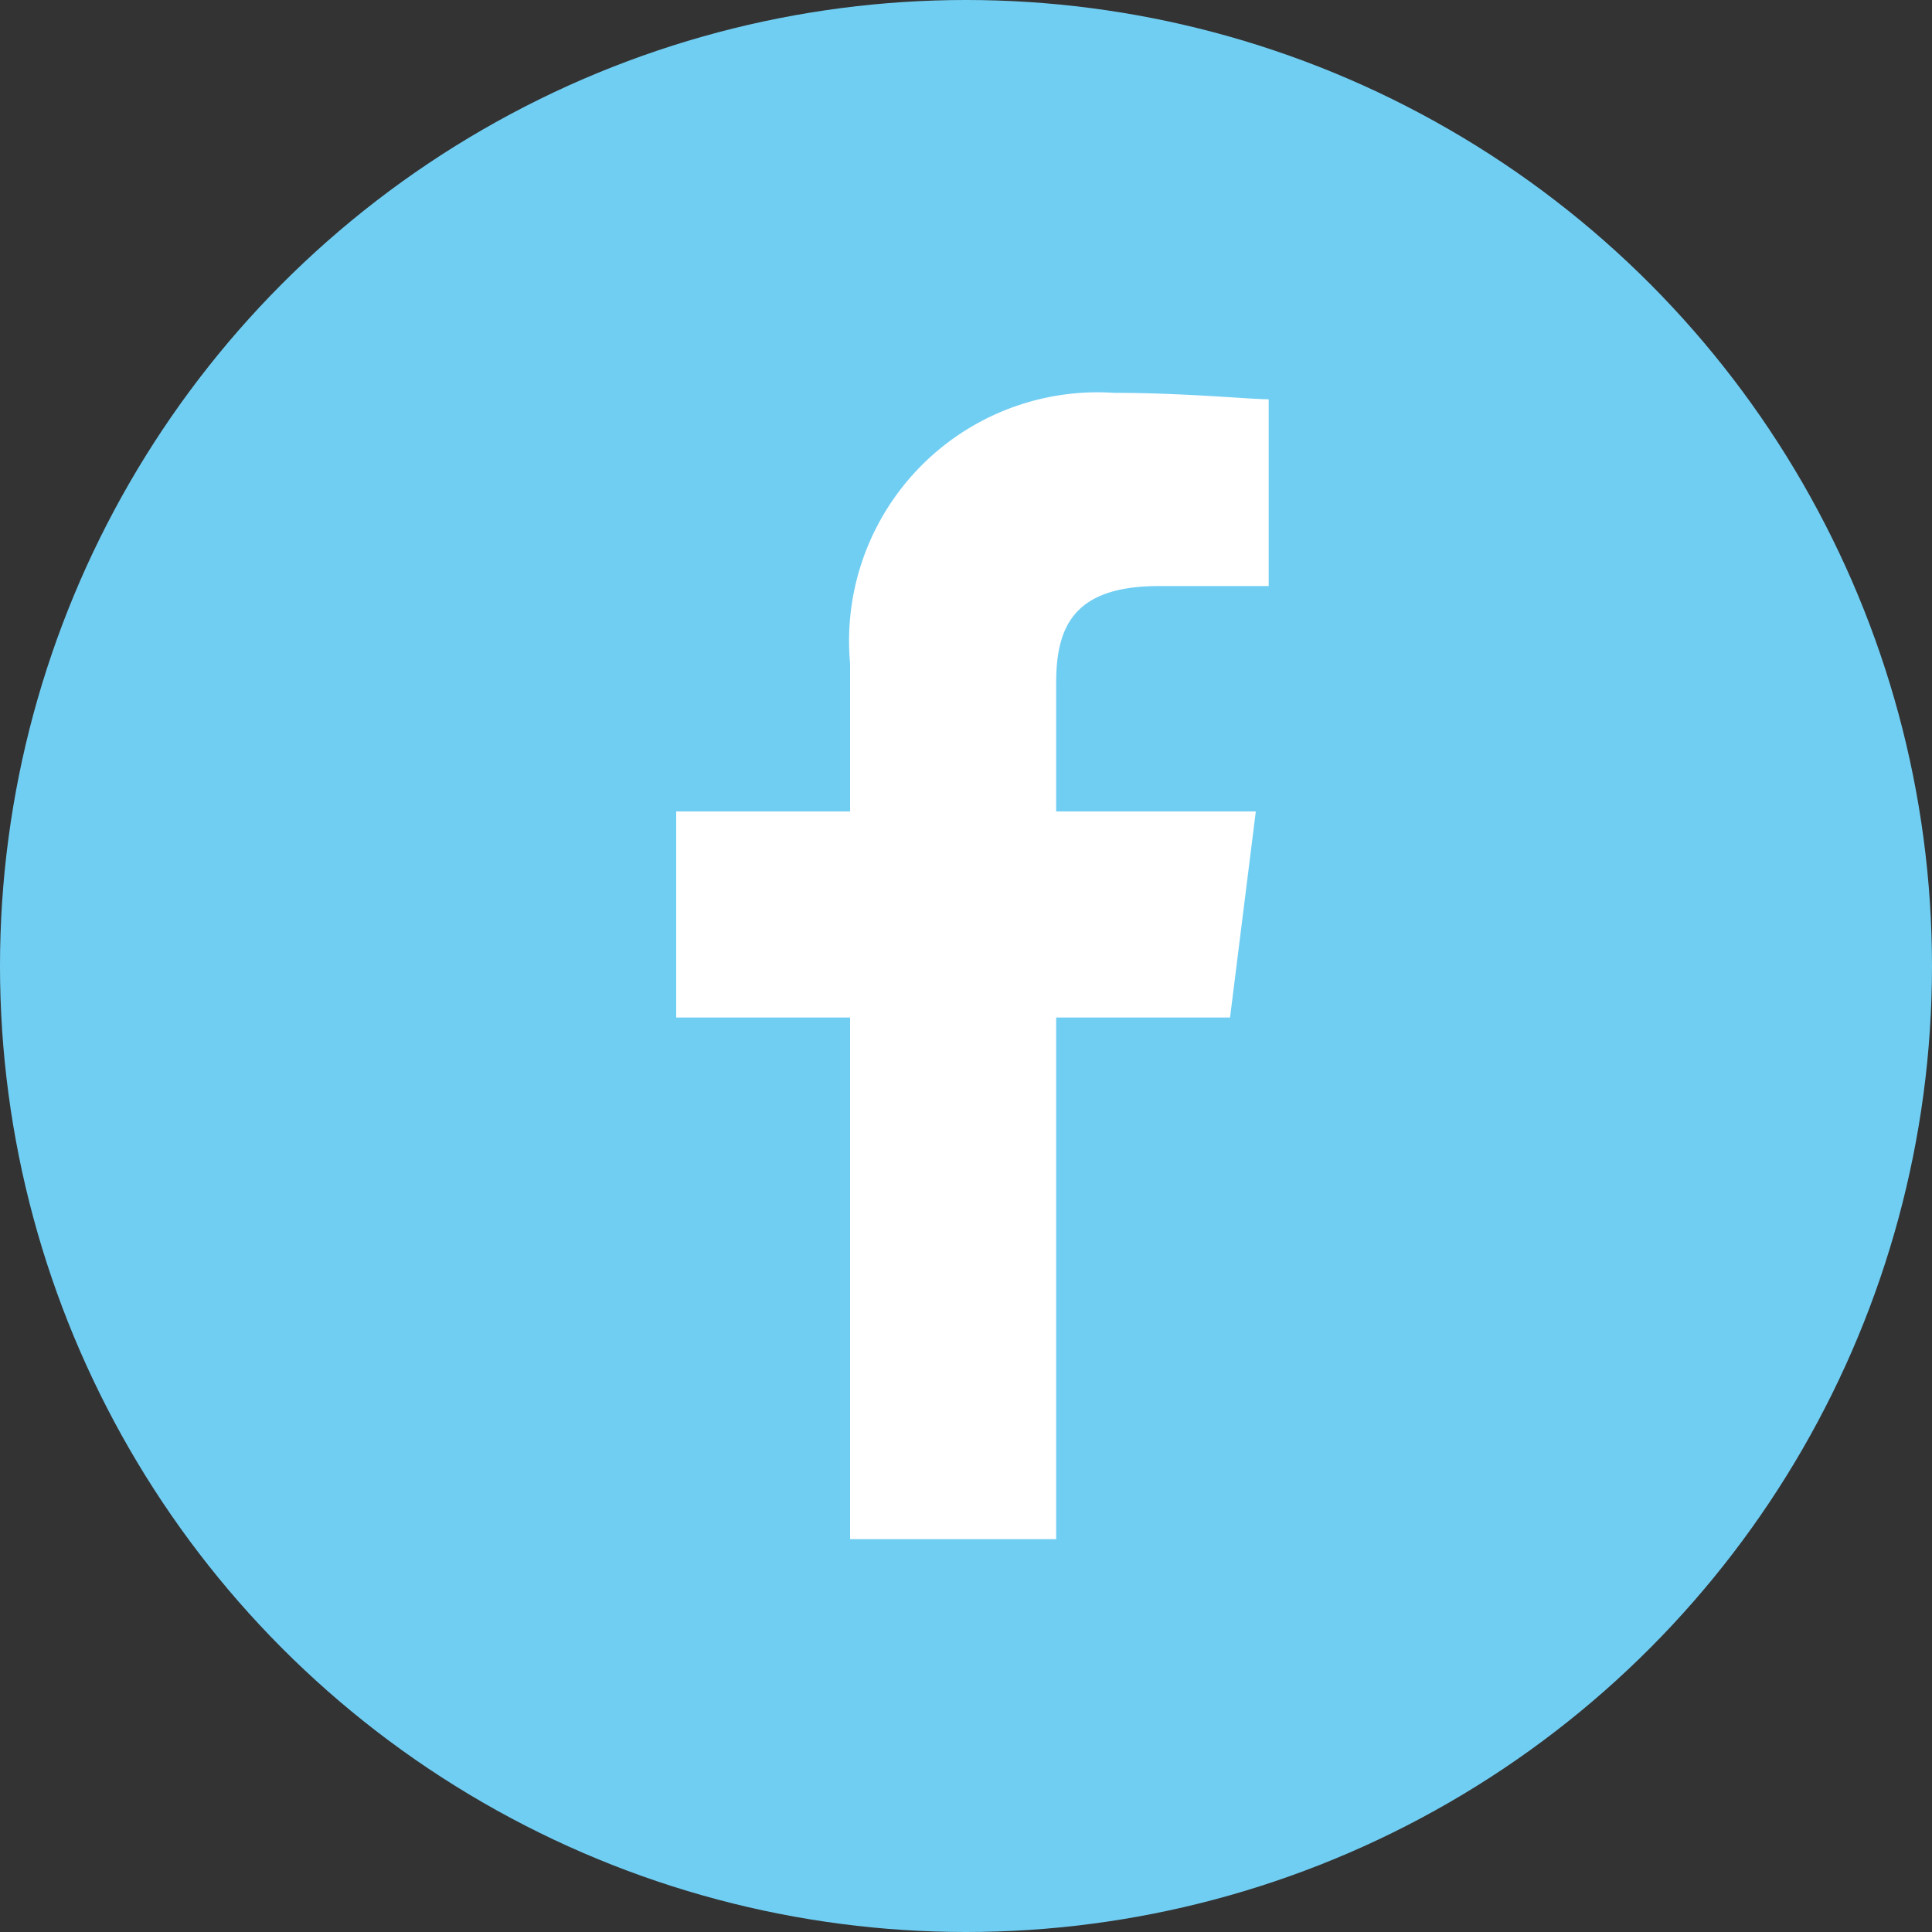<svg id="a38da93f-14ba-4de5-a363-687b723a3ec7" data-name="Layer 1" xmlns="http://www.w3.org/2000/svg" viewBox="0 0 30 30"><rect x="0" y="0" width="30" height="30" fill="#333333" stroke="none"/><defs><style>.b9ed45b6-f147-4e67-aa88-d3cc010e7c1a{fill:#71cef3;}.bd133a15-439b-4cf3-bd57-56ed5ec50bbf{fill:#fff;}</style></defs><circle class="b9ed45b6-f147-4e67-aa88-d3cc010e7c1a" cx="15" cy="15" r="15"/><path id="bc22652c-5ad5-4753-a0fc-90392c6c9b55" data-name="f" class="bd133a15-439b-4cf3-bd57-56ed5ec50bbf" d="M16.4,23.9V15.8h2.7l.4-3.2H16.4v-2c0-.9.3-1.5,1.6-1.5h1.7V6.2c-.3,0-1.3-.1-2.4-.1a3.86,3.86,0,0,0-4.1,4.2v2.3H10.5v3.2h2.7v8.1Z"/></svg>